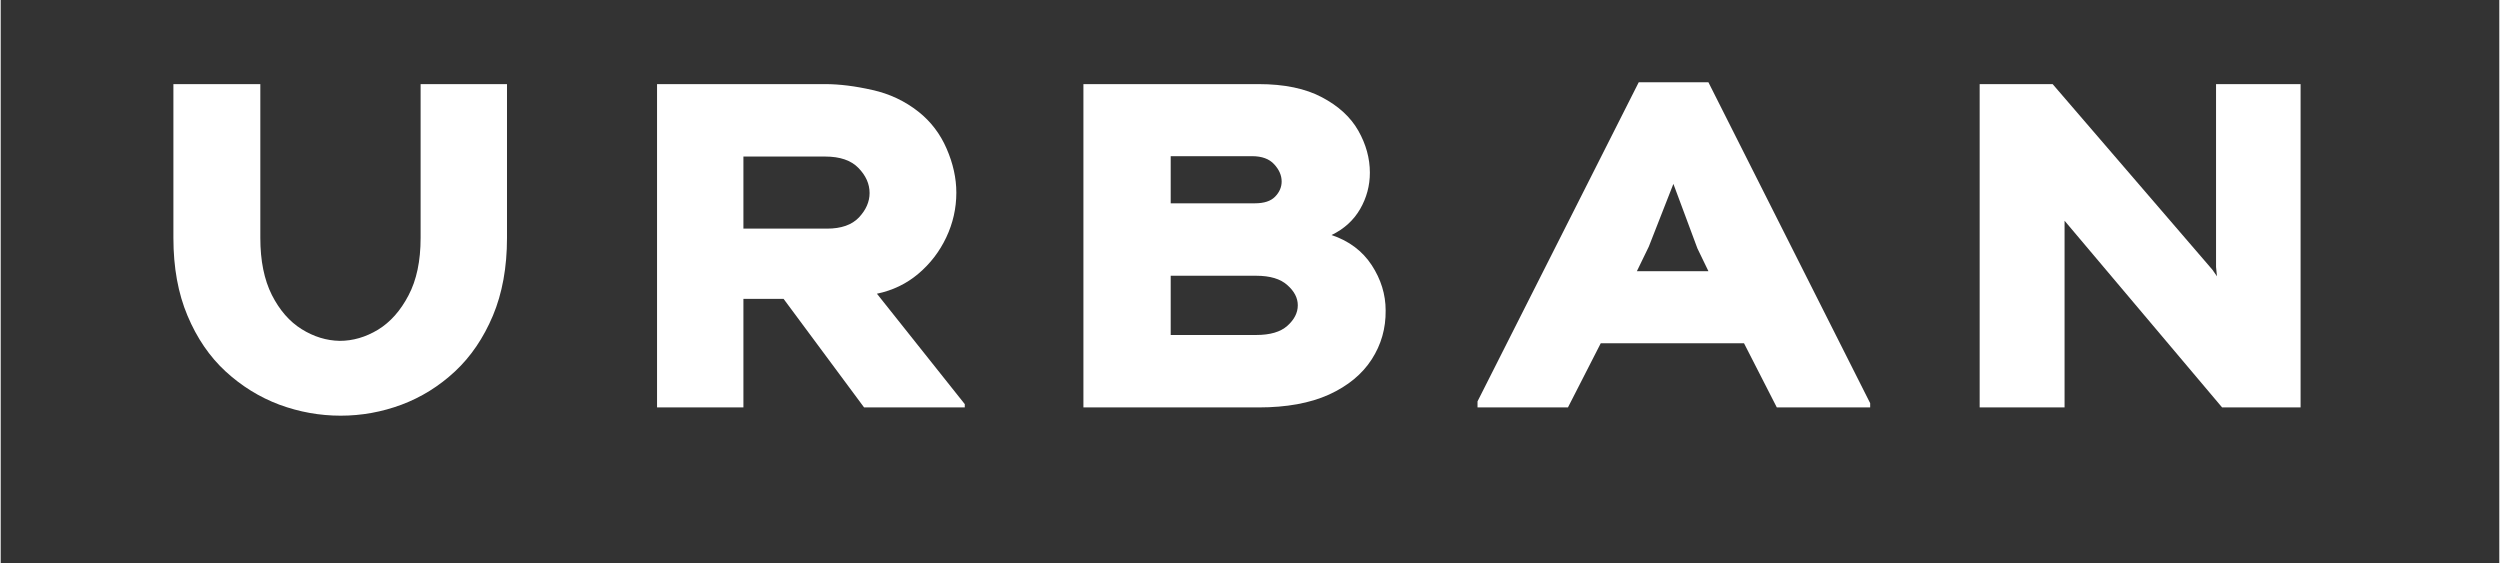 <?xml version="1.0" encoding="UTF-8"?>
<svg xmlns="http://www.w3.org/2000/svg" xmlns:xlink="http://www.w3.org/1999/xlink" width="284" zoomAndPan="magnify" viewBox="0 0 212.88 48" height="64" preserveAspectRatio="xMidYMid meet" version="1.0">
  <rect x="0" y="0" width="212.88" height="48" fill="#333333" stroke="none"/>
  <defs>
    <g></g>
  </defs>
  <g fill="#ffffff" fill-opacity="1">
    <g transform="translate(13.495, 34.713)">
      <g>
        <path d="M 15.469 0.703 C 13.688 0.703 11.945 0.391 10.25 -0.234 C 8.562 -0.867 7.035 -1.812 5.672 -3.062 C 4.305 -4.32 3.223 -5.906 2.422 -7.812 C 1.617 -9.719 1.219 -11.926 1.219 -14.438 L 1.219 -27.547 L 8.625 -27.547 L 8.625 -14.438 C 8.625 -12.5 8.953 -10.879 9.609 -9.578 C 10.266 -8.285 11.109 -7.316 12.141 -6.672 C 13.18 -6.023 14.266 -5.691 15.391 -5.672 C 16.516 -5.672 17.602 -5.988 18.656 -6.625 C 19.707 -7.27 20.57 -8.242 21.25 -9.547 C 21.938 -10.848 22.281 -12.477 22.281 -14.438 L 22.281 -27.547 L 29.641 -27.547 L 29.641 -14.438 C 29.641 -11.926 29.238 -9.719 28.438 -7.812 C 27.633 -5.906 26.555 -4.32 25.203 -3.062 C 23.859 -1.812 22.344 -0.867 20.656 -0.234 C 18.977 0.391 17.25 0.703 15.469 0.703 Z M 15.469 0.703 "></path>
      </g>
    </g>
  </g>
  <g fill="#ffffff" fill-opacity="1">
    <g transform="translate(54.701, 34.713)">
      <g>
        <path d="M 1.219 0 L 1.219 -27.547 L 15.547 -27.547 C 16.754 -27.547 18.094 -27.379 19.562 -27.047 C 21.031 -26.723 22.344 -26.102 23.5 -25.188 C 24.551 -24.352 25.348 -23.305 25.891 -22.047 C 26.441 -20.785 26.719 -19.535 26.719 -18.297 C 26.719 -16.961 26.43 -15.691 25.859 -14.484 C 25.285 -13.273 24.492 -12.242 23.484 -11.391 C 22.473 -10.535 21.297 -9.969 19.953 -9.688 L 27.438 -0.281 L 27.438 0 L 18.859 0 L 12 -9.25 L 8.578 -9.25 L 8.578 0 Z M 8.578 -15.234 L 15.703 -15.234 C 16.91 -15.234 17.816 -15.551 18.422 -16.188 C 19.023 -16.832 19.328 -17.523 19.328 -18.266 C 19.328 -19.047 19.008 -19.758 18.375 -20.406 C 17.75 -21.051 16.805 -21.375 15.547 -21.375 L 8.578 -21.375 Z M 8.578 -15.234 "></path>
      </g>
    </g>
  </g>
  <g fill="#ffffff" fill-opacity="1">
    <g transform="translate(91.028, 34.713)">
      <g>
        <path d="M 1.219 0 L 1.219 -27.547 L 16.141 -27.547 C 18.336 -27.547 20.141 -27.172 21.547 -26.422 C 22.953 -25.68 23.984 -24.734 24.641 -23.578 C 25.297 -22.422 25.625 -21.227 25.625 -20 C 25.625 -18.895 25.348 -17.863 24.797 -16.906 C 24.242 -15.945 23.43 -15.207 22.359 -14.688 C 23.848 -14.188 24.988 -13.332 25.781 -12.125 C 26.57 -10.914 26.969 -9.629 26.969 -8.266 C 26.988 -6.742 26.594 -5.352 25.781 -4.094 C 24.969 -2.832 23.754 -1.832 22.141 -1.094 C 20.523 -0.363 18.523 0 16.141 0 Z M 8.656 -17.391 L 15.828 -17.391 C 16.609 -17.391 17.18 -17.578 17.547 -17.953 C 17.922 -18.336 18.109 -18.77 18.109 -19.25 C 18.109 -19.77 17.895 -20.258 17.469 -20.719 C 17.051 -21.176 16.426 -21.406 15.594 -21.406 L 8.656 -21.406 Z M 8.656 -6.172 L 15.938 -6.172 C 17.125 -6.172 18.008 -6.43 18.594 -6.953 C 19.188 -7.484 19.484 -8.066 19.484 -8.703 C 19.484 -9.328 19.188 -9.898 18.594 -10.422 C 18.008 -10.953 17.125 -11.219 15.938 -11.219 L 8.656 -11.219 Z M 8.656 -6.172 "></path>
      </g>
    </g>
  </g>
  <g fill="#ffffff" fill-opacity="1">
    <g transform="translate(127.591, 34.713)">
      <g>
        <path d="M -1.766 0 L -1.766 -0.516 L 11.969 -27.703 L 17.906 -27.703 L 31.688 -0.359 L 31.688 0 L 23.734 0 L 20.938 -5.469 L 8.734 -5.469 L 5.938 0 Z M 11.812 -11.609 L 17.906 -11.609 L 16.969 -13.547 L 14.922 -19.047 L 12.828 -13.703 Z M 11.812 -11.609 "></path>
      </g>
    </g>
  </g>
  <g fill="#ffffff" fill-opacity="1">
    <g transform="translate(167.341, 34.713)">
      <g>
        <path d="M 1.266 0 L 1.266 -27.547 L 7.484 -27.547 L 21.094 -11.734 L 21.484 -11.172 L 21.406 -11.969 L 21.406 -27.547 L 28.609 -27.547 L 28.609 0 L 21.922 0 L 8.5 -15.906 L 8.5 0 Z M 1.266 0 "></path>
      </g>
    </g>
  </g>
</svg>
